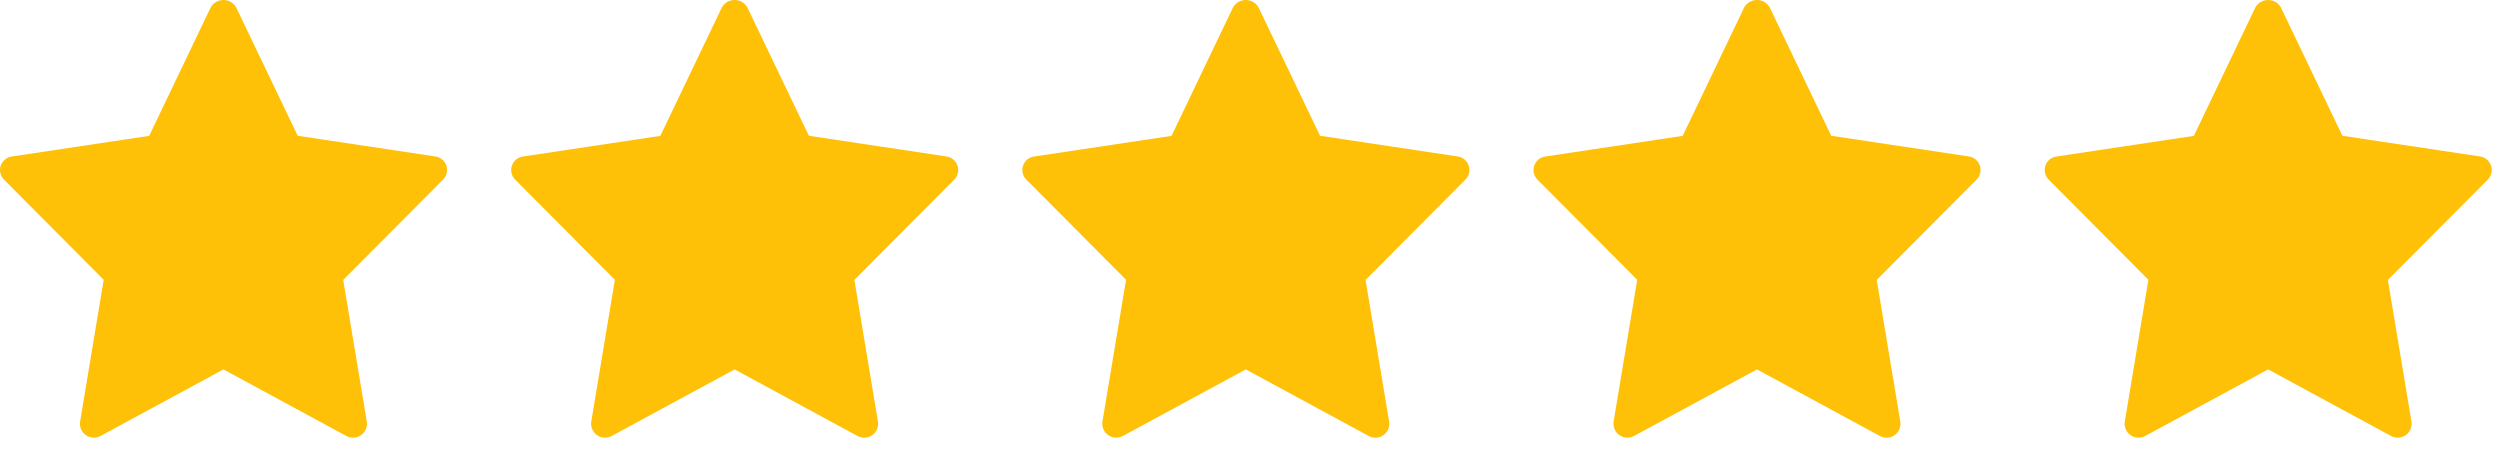 <svg width="117" height="21" viewBox="0 0 117 21" fill="none" xmlns="http://www.w3.org/2000/svg">
<path d="M20.368 7.321L13.933 6.354L11.048 0.337C10.988 0.234 10.901 0.149 10.797 0.09C10.694 0.031 10.576 0 10.457 0C10.338 0 10.22 0.031 10.116 0.09C10.013 0.149 9.926 0.234 9.865 0.337L6.982 6.358L0.547 7.325C0.43 7.342 0.321 7.39 0.231 7.465C0.141 7.54 0.073 7.638 0.035 7.749C-0.004 7.86 -0.01 7.979 0.015 8.094C0.04 8.208 0.097 8.314 0.178 8.398L4.853 13.094L3.748 19.737C3.73 19.857 3.746 19.98 3.795 20.091C3.843 20.203 3.922 20.298 4.022 20.367C4.122 20.437 4.239 20.476 4.361 20.482C4.482 20.488 4.603 20.46 4.709 20.401L10.457 17.288L16.205 20.402C16.312 20.461 16.432 20.489 16.554 20.483C16.675 20.477 16.793 20.438 16.893 20.369C16.993 20.299 17.071 20.204 17.12 20.092C17.168 19.981 17.185 19.858 17.167 19.738L16.062 13.1L20.738 8.404C20.821 8.319 20.88 8.213 20.907 8.098C20.933 7.982 20.927 7.861 20.889 7.748C20.85 7.636 20.782 7.536 20.69 7.461C20.598 7.385 20.487 7.337 20.369 7.321H20.368Z" fill="#FFC107"></path>
<path d="M44.291 7.321L37.856 6.354L34.971 0.337C34.91 0.234 34.824 0.149 34.72 0.09C34.616 0.031 34.499 0 34.38 0C34.26 0 34.143 0.031 34.039 0.09C33.935 0.149 33.849 0.234 33.788 0.337L30.904 6.358L24.469 7.325C24.353 7.342 24.244 7.39 24.154 7.465C24.063 7.54 23.995 7.638 23.957 7.749C23.919 7.86 23.913 7.979 23.938 8.094C23.963 8.208 24.02 8.314 24.101 8.398L28.776 13.094L27.67 19.737C27.653 19.857 27.669 19.98 27.718 20.091C27.766 20.203 27.845 20.298 27.945 20.367C28.045 20.437 28.162 20.476 28.284 20.482C28.405 20.488 28.526 20.46 28.632 20.401L34.38 17.288L40.128 20.402C40.234 20.461 40.355 20.489 40.477 20.483C40.598 20.477 40.715 20.438 40.815 20.369C40.915 20.299 40.994 20.204 41.043 20.092C41.091 19.981 41.107 19.858 41.09 19.738L39.985 13.1L44.66 8.404C44.744 8.319 44.803 8.213 44.829 8.098C44.856 7.982 44.85 7.861 44.812 7.748C44.773 7.636 44.704 7.536 44.612 7.461C44.521 7.385 44.41 7.337 44.292 7.321H44.291Z" fill="#FFC107"></path>
<path d="M68.214 7.321L61.779 6.354L58.894 0.337C58.833 0.234 58.746 0.149 58.643 0.09C58.539 0.031 58.422 0 58.303 0C58.183 0 58.066 0.031 57.962 0.09C57.858 0.149 57.772 0.234 57.711 0.337L54.827 6.358L48.392 7.325C48.276 7.342 48.167 7.39 48.077 7.465C47.986 7.54 47.918 7.638 47.88 7.749C47.842 7.86 47.835 7.979 47.861 8.094C47.886 8.208 47.942 8.314 48.024 8.398L52.699 13.094L51.593 19.737C51.576 19.857 51.592 19.98 51.64 20.091C51.689 20.203 51.768 20.298 51.868 20.367C51.968 20.437 52.085 20.476 52.206 20.482C52.328 20.488 52.449 20.46 52.555 20.401L58.303 17.288L64.051 20.402C64.157 20.461 64.278 20.489 64.4 20.483C64.521 20.477 64.638 20.438 64.738 20.369C64.838 20.299 64.917 20.204 64.965 20.092C65.014 19.981 65.03 19.858 65.013 19.738L63.908 13.1L68.583 8.404C68.667 8.319 68.725 8.213 68.752 8.098C68.779 7.982 68.773 7.861 68.734 7.748C68.696 7.636 68.627 7.536 68.535 7.461C68.444 7.385 68.332 7.337 68.215 7.321H68.214Z" fill="#FFC107"></path>
<path d="M92.136 7.321L85.701 6.354L82.817 0.337C82.756 0.234 82.669 0.149 82.566 0.09C82.462 0.031 82.345 0 82.225 0C82.106 0 81.989 0.031 81.885 0.09C81.781 0.149 81.695 0.234 81.634 0.337L78.75 6.358L72.315 7.325C72.199 7.342 72.09 7.39 71.999 7.465C71.909 7.54 71.841 7.638 71.803 7.749C71.765 7.86 71.758 7.979 71.783 8.094C71.809 8.208 71.865 8.314 71.946 8.398L76.622 13.094L75.516 19.737C75.498 19.857 75.515 19.98 75.563 20.091C75.612 20.203 75.69 20.298 75.79 20.367C75.89 20.437 76.008 20.476 76.129 20.482C76.251 20.488 76.371 20.46 76.478 20.401L82.226 17.288L87.974 20.402C88.08 20.461 88.201 20.489 88.322 20.483C88.444 20.477 88.561 20.438 88.661 20.369C88.761 20.299 88.84 20.204 88.888 20.092C88.937 19.981 88.953 19.858 88.935 19.738L87.831 13.1L92.506 8.404C92.59 8.319 92.648 8.213 92.675 8.098C92.702 7.982 92.695 7.861 92.657 7.748C92.619 7.636 92.55 7.536 92.458 7.461C92.366 7.385 92.255 7.337 92.138 7.321H92.136Z" fill="#FFC107"></path>
<path d="M116.059 7.321L109.624 6.354L106.74 0.337C106.679 0.234 106.592 0.149 106.488 0.09C106.385 0.031 106.267 0 106.148 0C106.029 0 105.911 0.031 105.808 0.09C105.704 0.149 105.617 0.234 105.556 0.337L102.673 6.358L96.238 7.325C96.122 7.342 96.013 7.39 95.922 7.465C95.832 7.54 95.764 7.638 95.726 7.749C95.688 7.86 95.681 7.979 95.706 8.094C95.731 8.208 95.788 8.314 95.869 8.398L100.545 13.094L99.439 19.737C99.421 19.857 99.438 19.98 99.486 20.091C99.534 20.203 99.613 20.298 99.713 20.367C99.813 20.437 99.931 20.476 100.052 20.482C100.173 20.488 100.294 20.46 100.4 20.401L106.149 17.288L111.897 20.402C112.003 20.461 112.124 20.489 112.245 20.483C112.366 20.477 112.484 20.438 112.584 20.369C112.684 20.299 112.763 20.204 112.811 20.092C112.86 19.981 112.876 19.858 112.858 19.738L111.753 13.1L116.429 8.404C116.513 8.319 116.571 8.213 116.598 8.098C116.624 7.982 116.618 7.861 116.58 7.748C116.542 7.636 116.473 7.536 116.381 7.461C116.289 7.385 116.178 7.337 116.06 7.321H116.059Z" fill="#FFC107"></path>
</svg>
